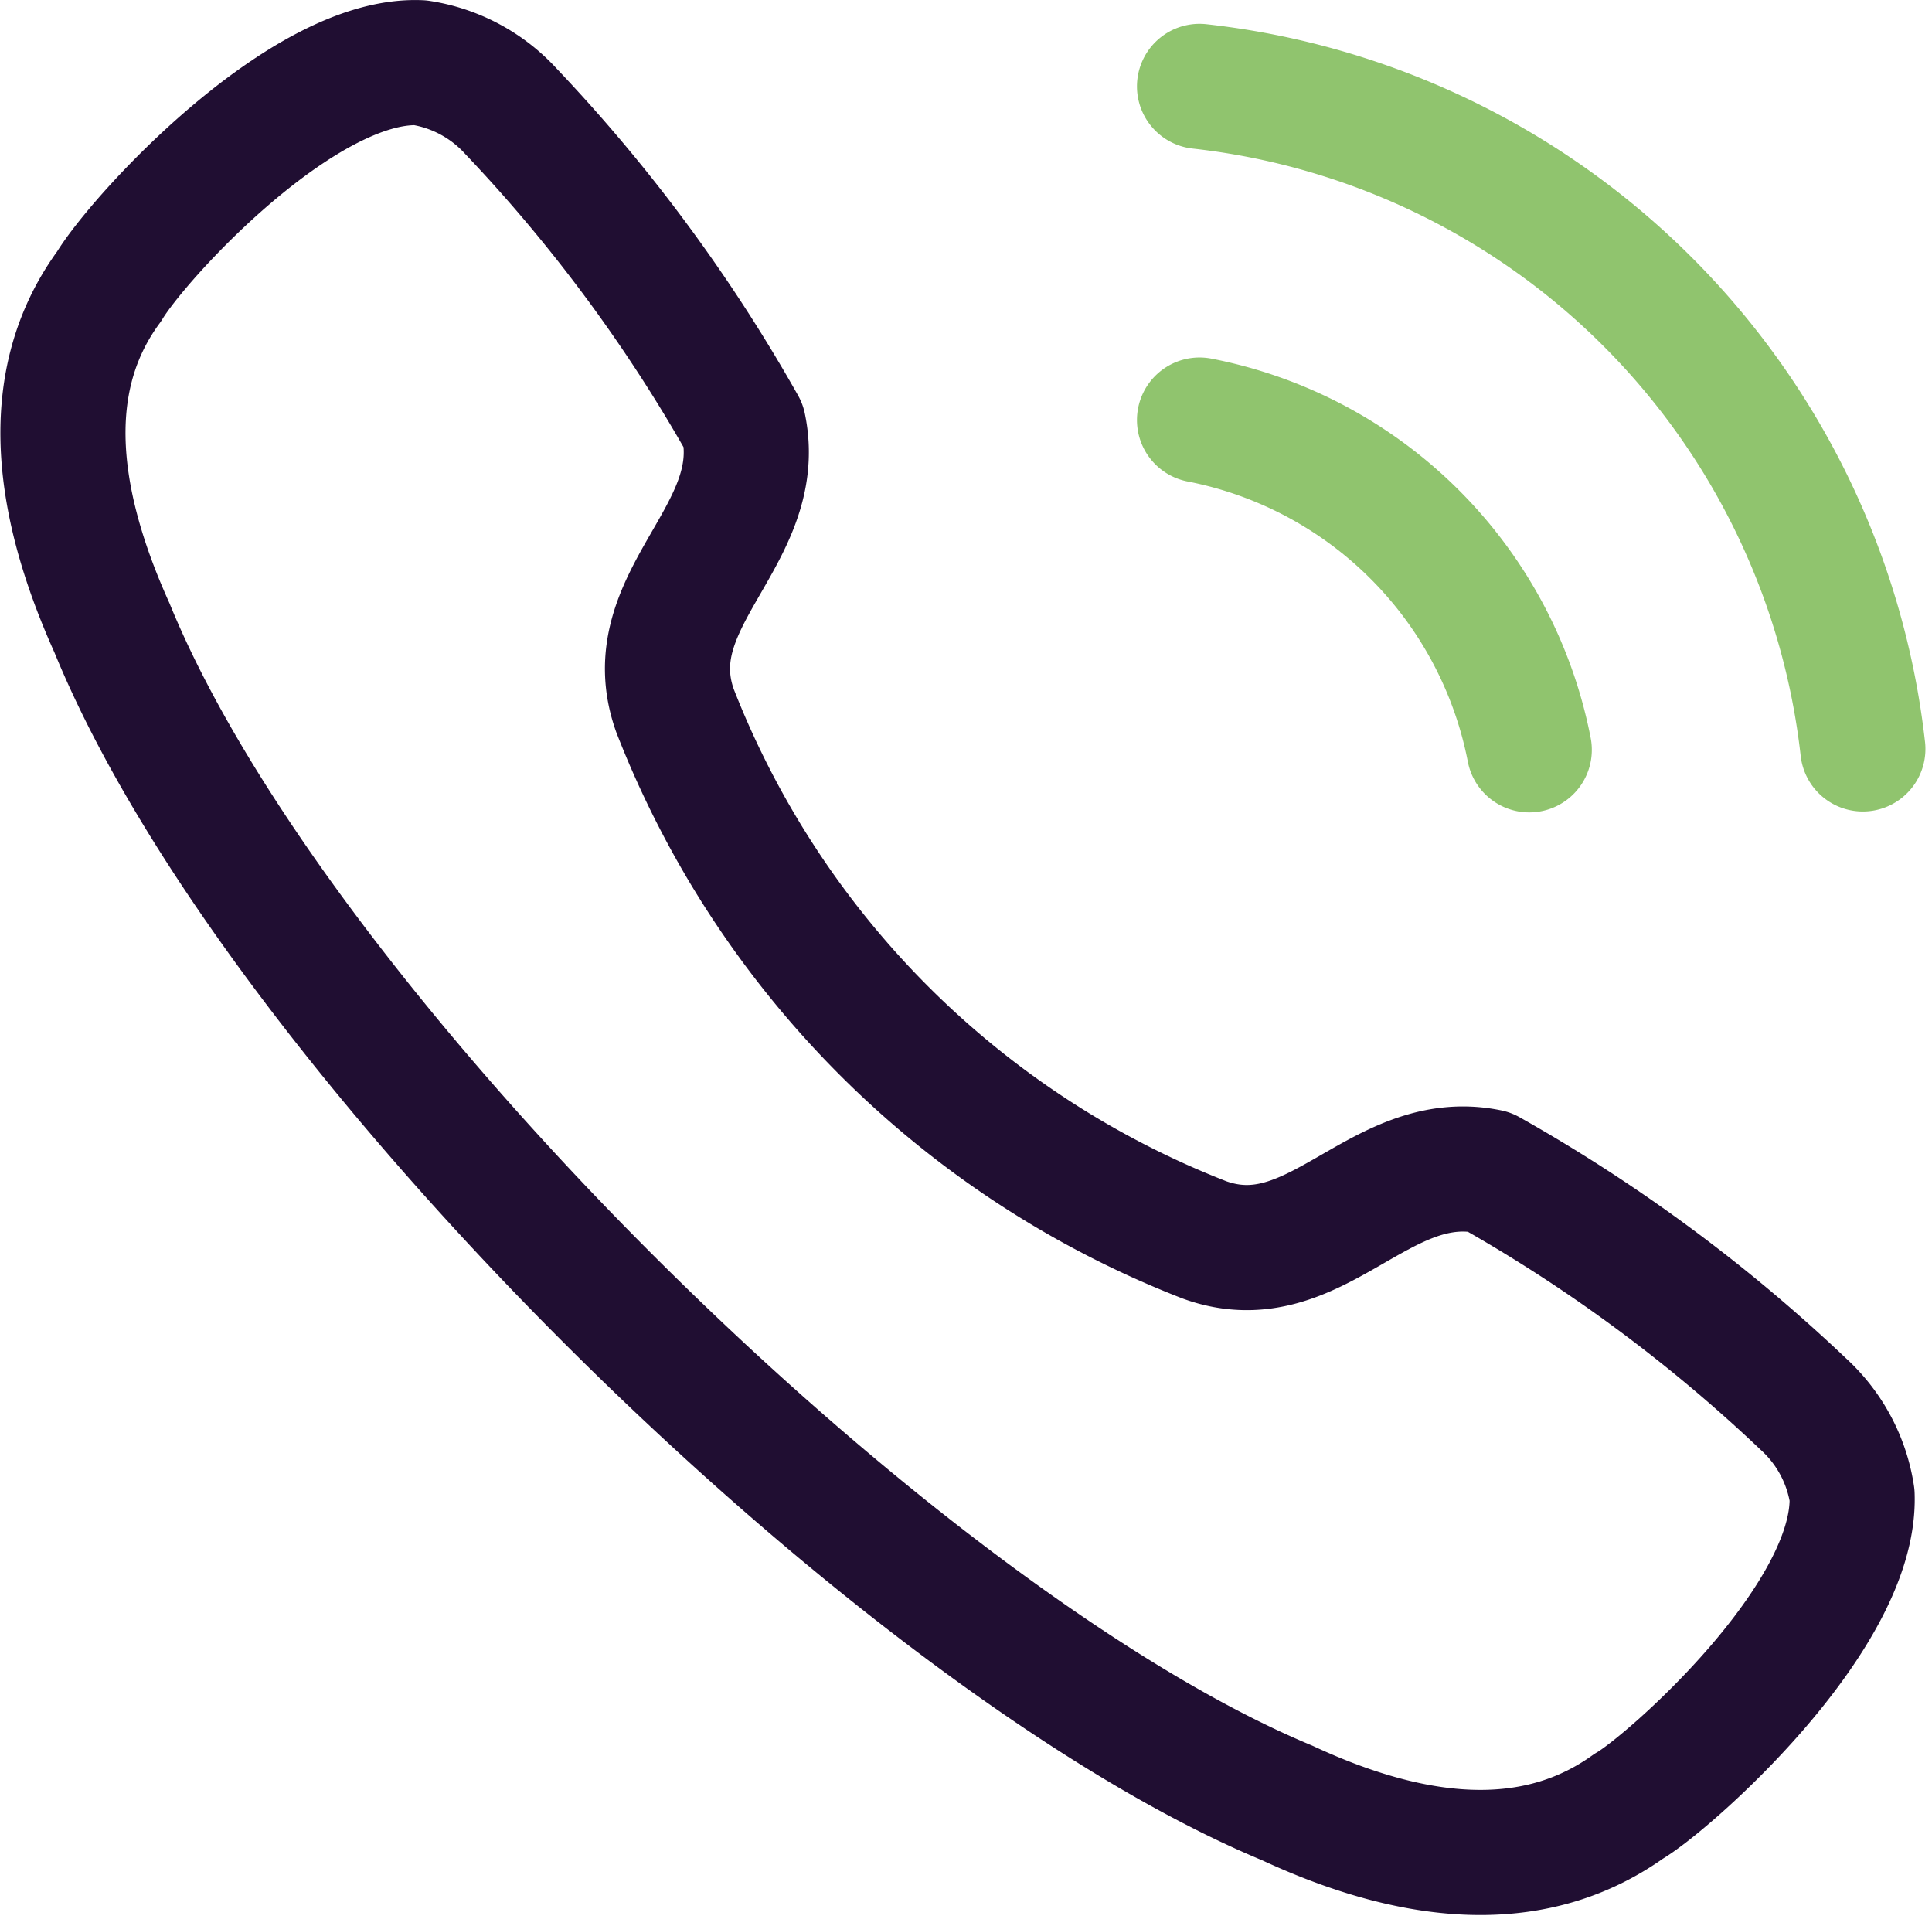 <svg xmlns:xlink="http://www.w3.org/1999/xlink" xmlns="http://www.w3.org/2000/svg" width="54.045" height="53.581" viewBox="0 0 54.045 53.581"><g id="Calling" transform="translate(1.76 1.75)"><path id="Stroke_1" data-name="Stroke 1" d="M-2378.928,1885.753c.833-1.383,5.429-6.4,8.7-6.256a4.324,4.324,0,0,1,2.548,1.366h0a44.448,44.448,0,0,1,6.5,8.8c.645,3.078-3.028,4.854-1.917,7.959a26.022,26.022,0,0,0,14.808,14.8c3.1,1.125,4.878-2.544,7.956-1.906a44.457,44.457,0,0,1,8.8,6.5h0a4.323,4.323,0,0,1,1.363,2.548c.121,3.45-5.21,8.109-6.249,8.7-2.45,1.755-5.65,1.723-9.55-.09-10.873-4.519-28.266-21.583-32.878-32.868C-2380.6,1891.422-2380.723,1888.193-2378.928,1885.753Z" transform="translate(2380.22 -1879.493)" fill="none" stroke="#200e32" stroke-linecap="round" stroke-linejoin="round" stroke-width="3.5"></path><path id="Path" d="M-2341.694,1880.3a21.005,21.005,0,0,1,18.556,18.532" transform="translate(2373.489 -1879.634)" fill="none" stroke="#90c46e" stroke-linecap="round" stroke-linejoin="round" stroke-width="3.5"></path><path id="Path-2" d="M-2341.694,1891.609a11.665,11.665,0,0,1,9.224,9.224" transform="translate(2373.489 -1881.61)" fill="none" stroke="#90c46e" stroke-linecap="round" stroke-linejoin="round" stroke-width="3.5"></path></g></svg>